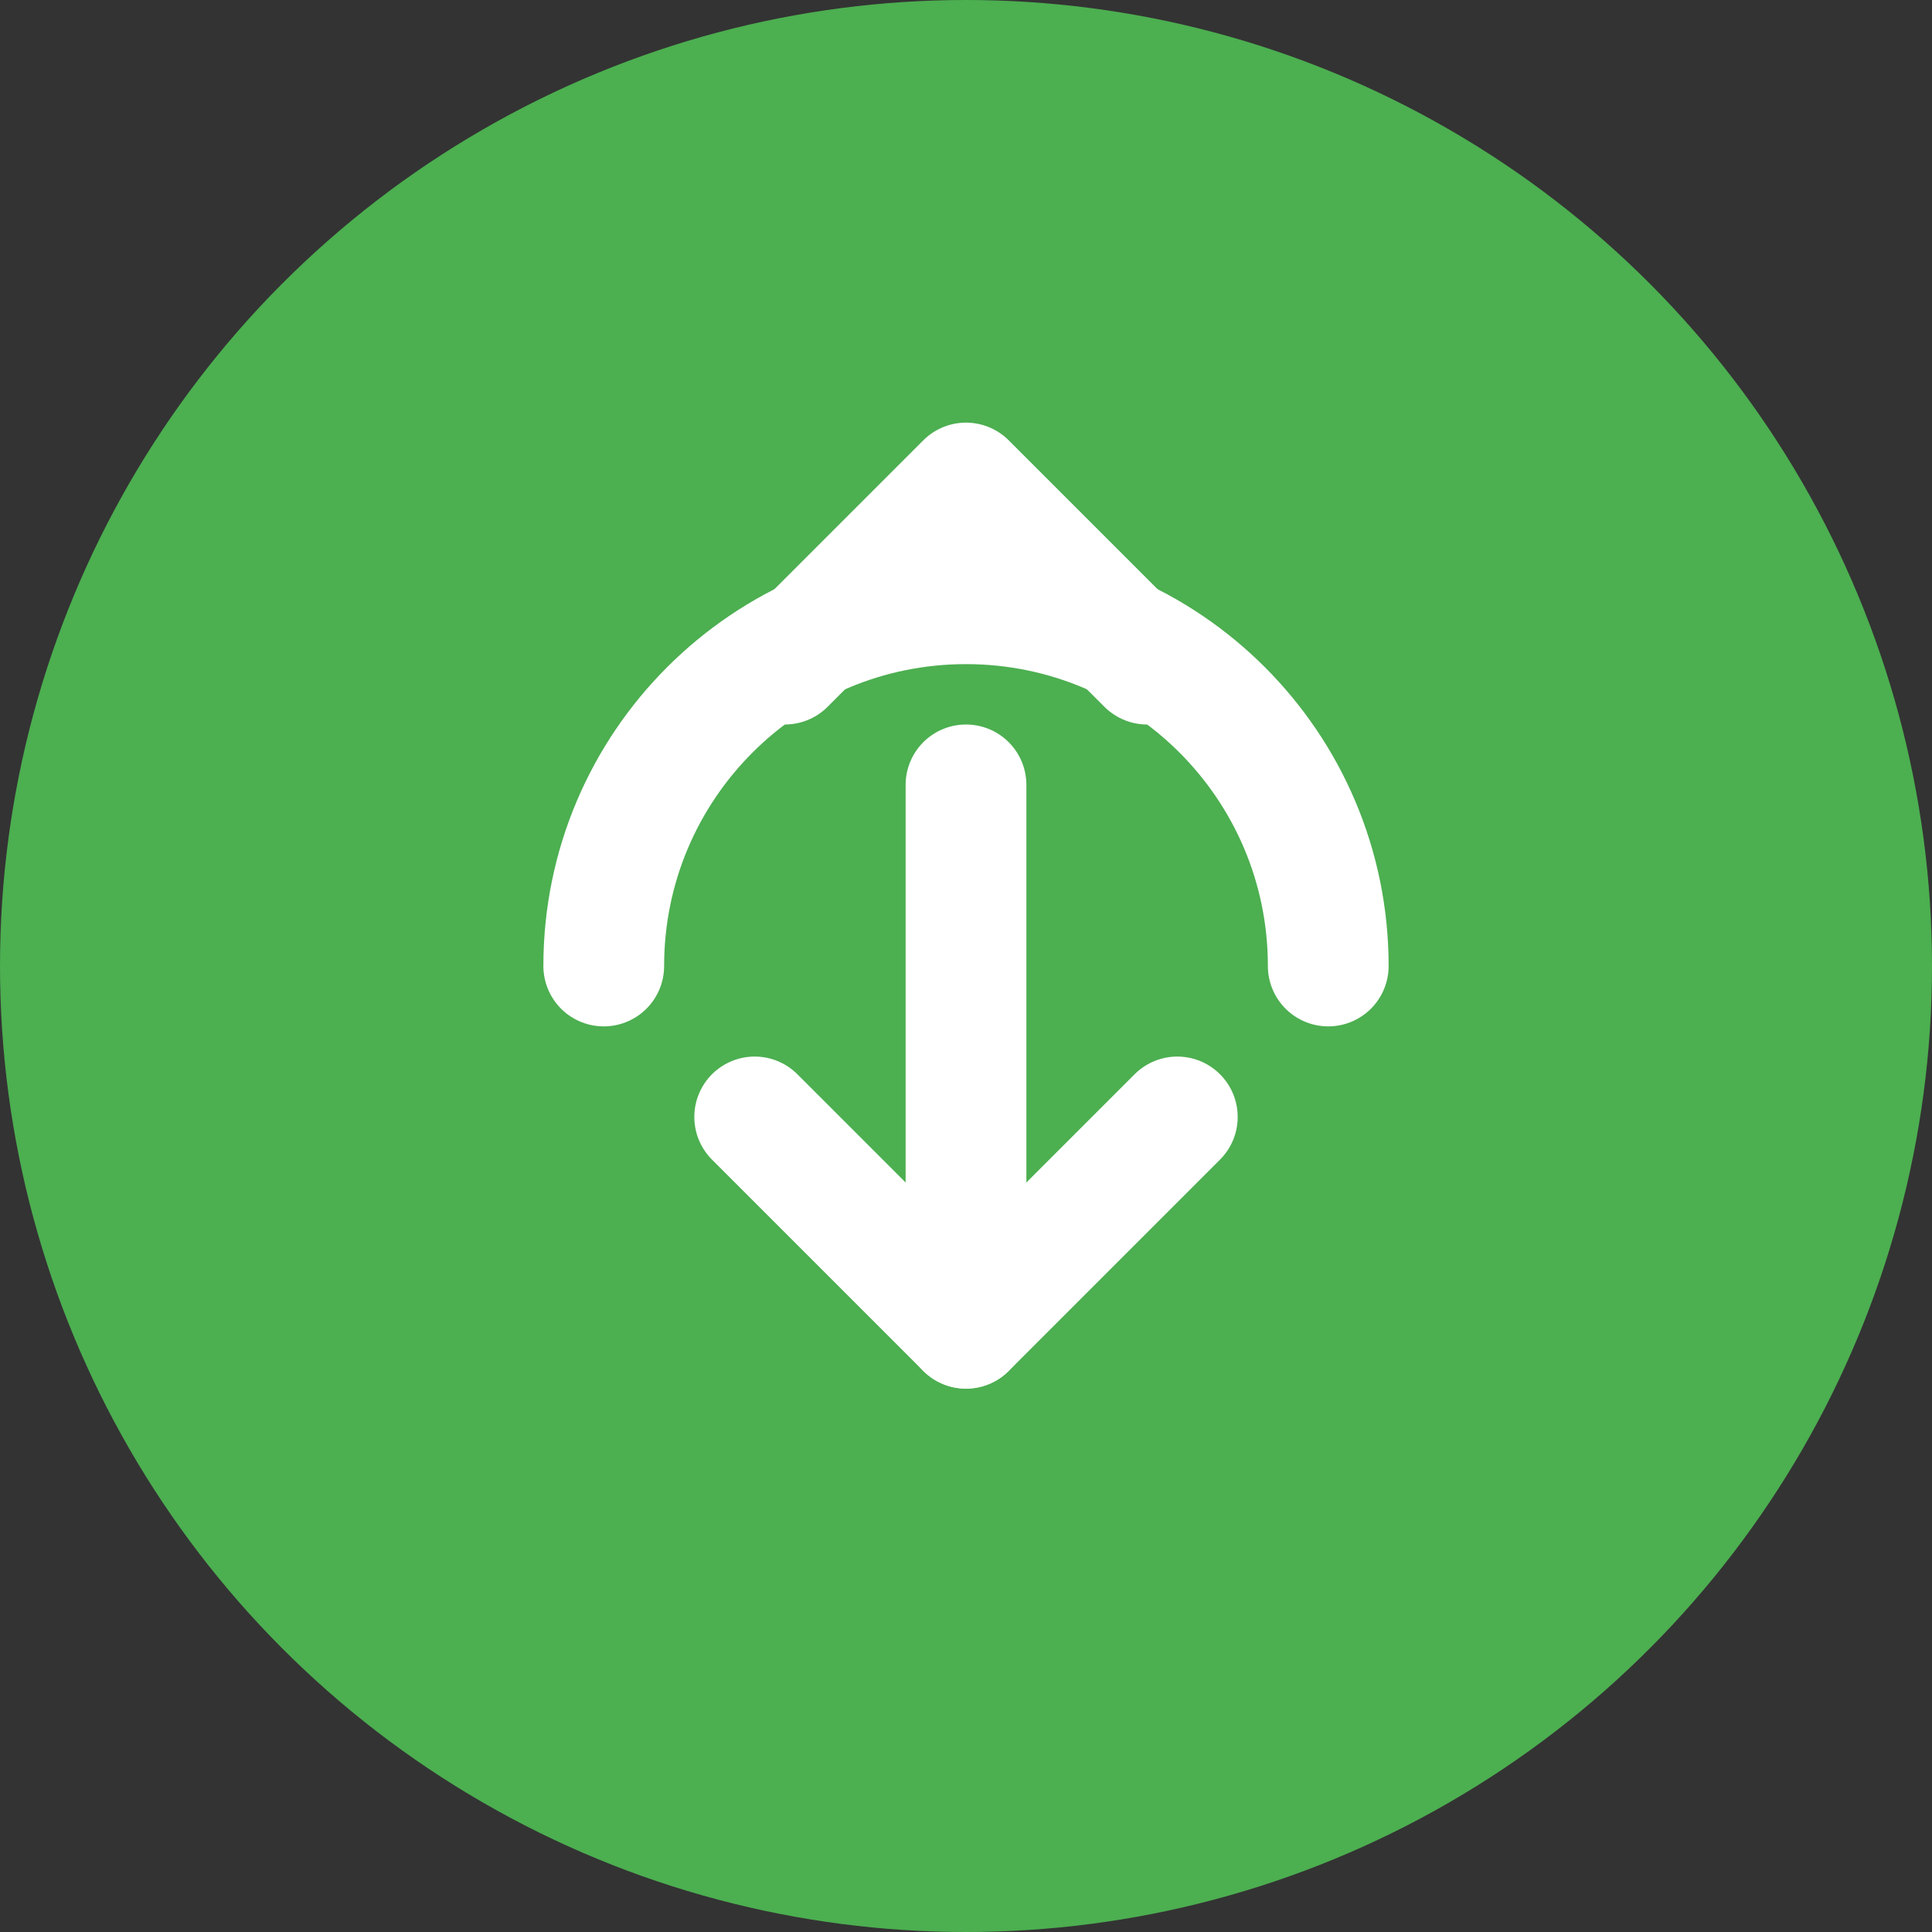 <?xml version="1.0" encoding="UTF-8"?>
<svg width="32" height="32" viewBox="0 0 32 32" xmlns="http://www.w3.org/2000/svg">
  <rect x="0" y="0" width="32" height="32" fill="#333333" stroke="none"/>
  <g fill="none" fill-rule="evenodd">
    <circle fill="#4CAF50" cx="16" cy="16" r="16"/>
    <path d="M10 16c0-3.314 2.686-6 6-6s6 2.686 6 6" stroke="#FFF" stroke-width="2" stroke-linecap="round"/>
    <path d="M13 11l3-3 3 3M16 22V13" stroke="#FFF" stroke-width="2" stroke-linecap="round" stroke-linejoin="round"/>
    <path d="M12.5 18.5L16 22l3.5-3.5" stroke="#FFF" stroke-width="2" stroke-linecap="round" stroke-linejoin="round"/>
  </g>
</svg>